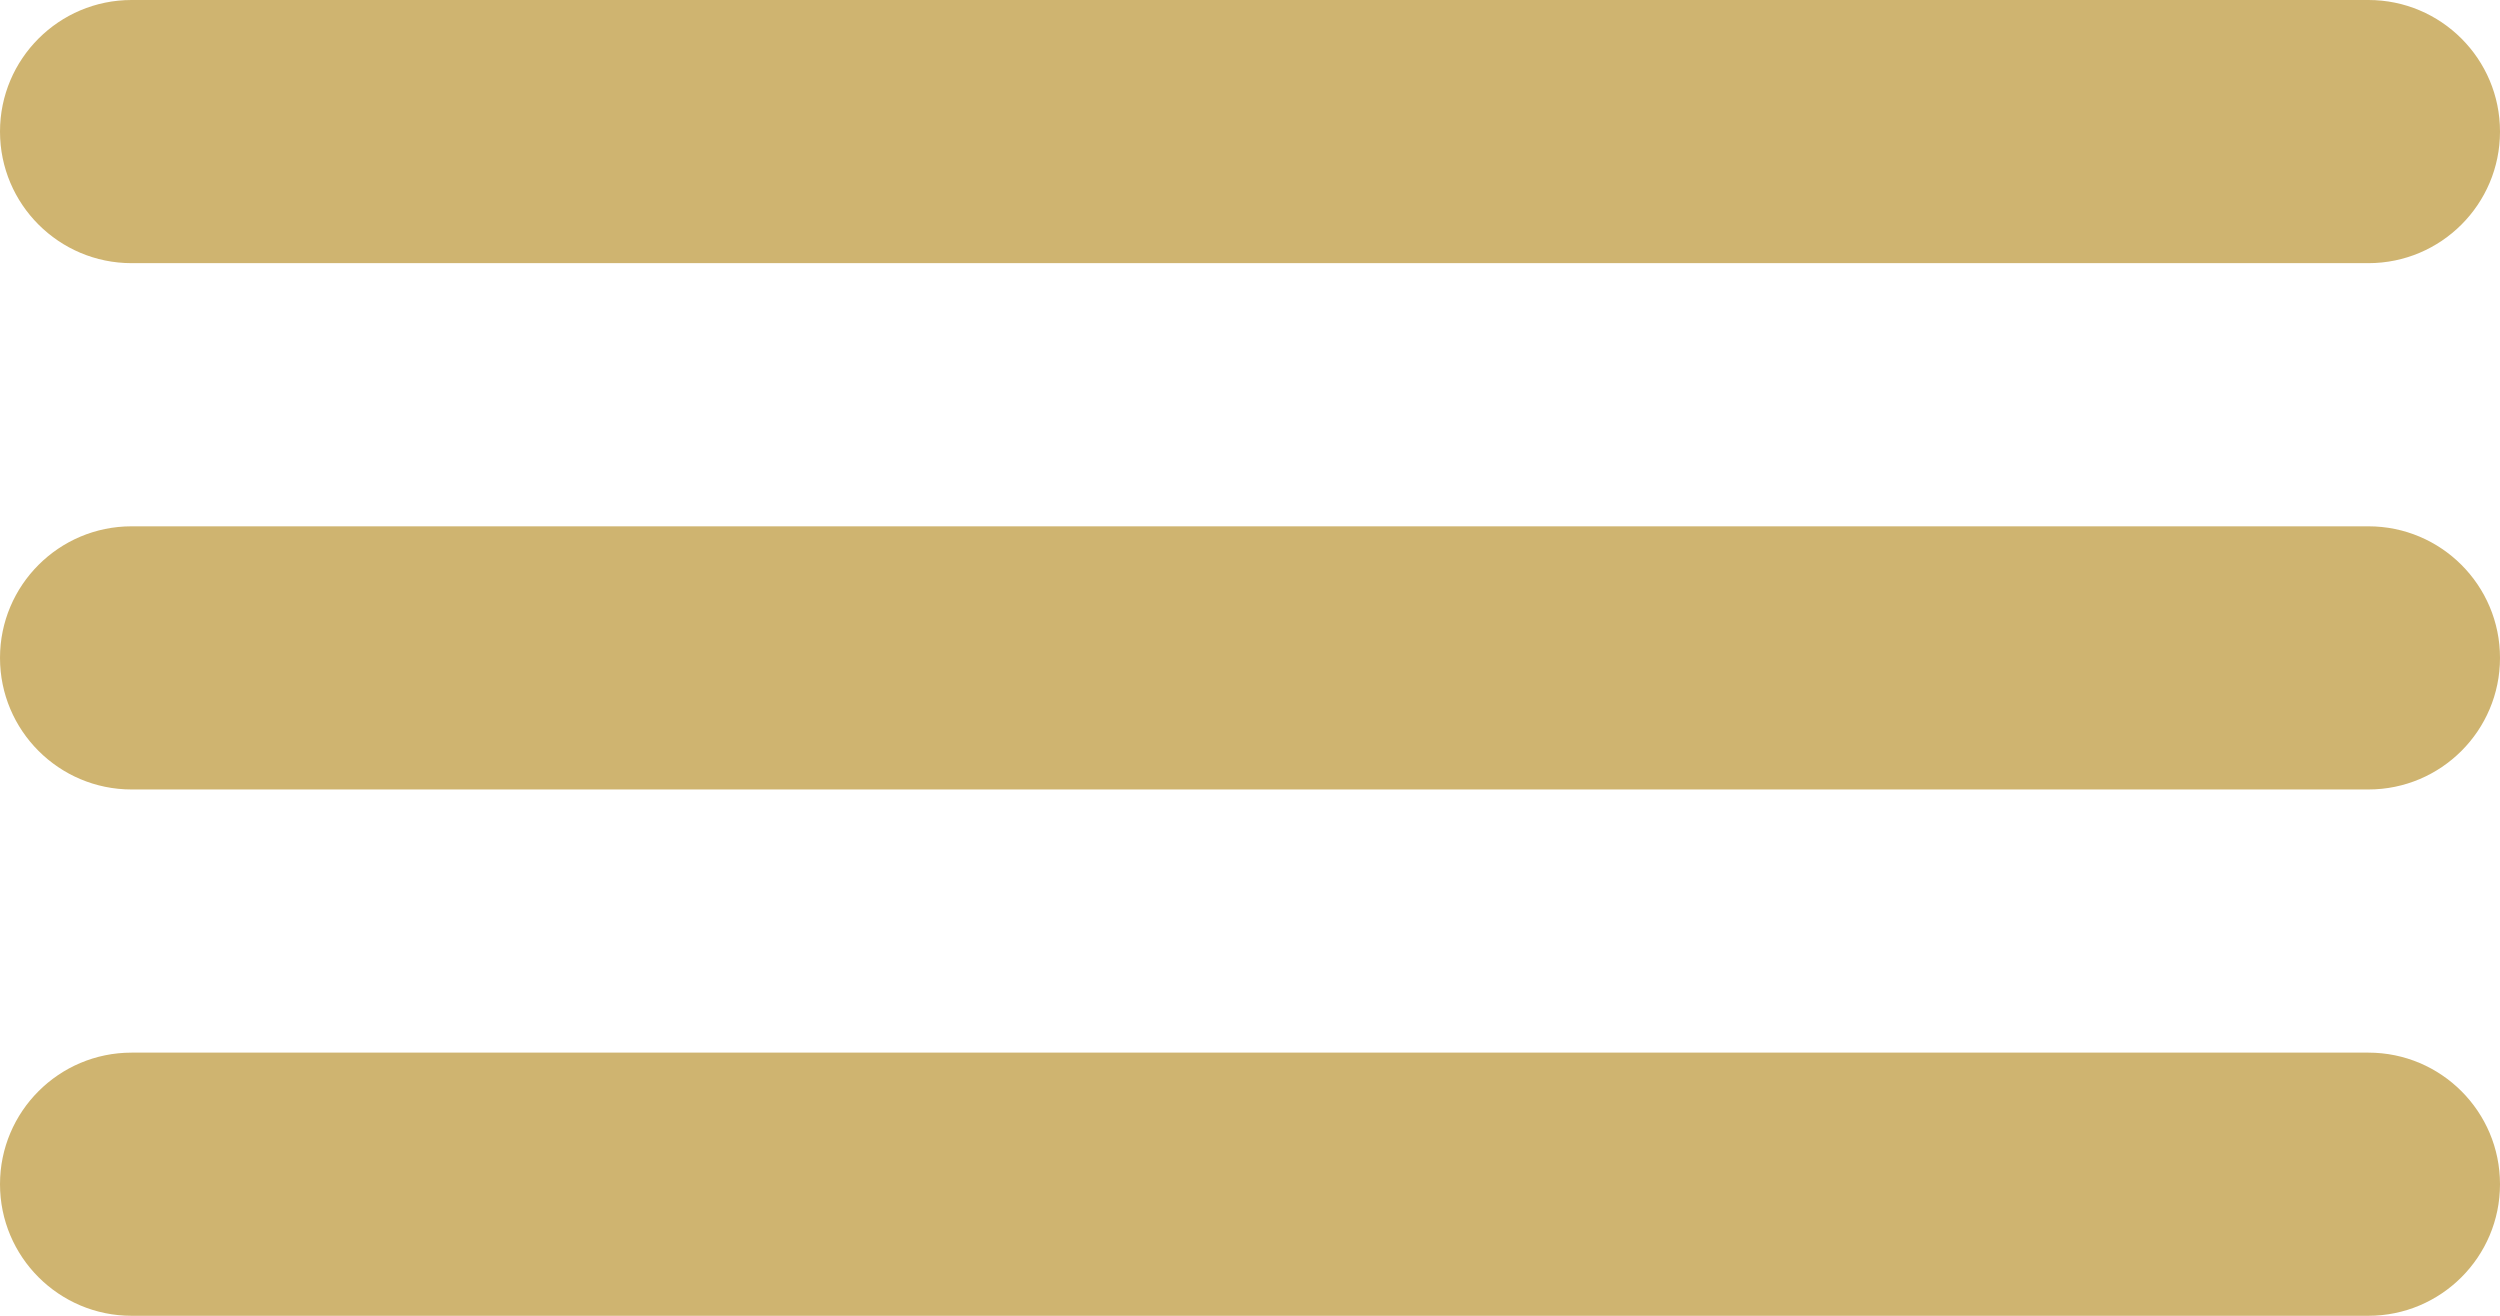 <?xml version="1.0" encoding="UTF-8"?> <svg xmlns="http://www.w3.org/2000/svg" width="19" height="10" viewBox="0 0 19 10" fill="none"><g clip-path="url(#clip0_519_105)"><path d="M18 0H1C0.448 0 0 0.448 0 1C0 1.552 0.448 2 1 2H18C18.552 2 19 1.552 19 1C19 0.448 18.552 0 18 0Z" fill="#CFB470"></path><path d="M18 4H1C0.448 4 0 4.448 0 5C0 5.552 0.448 6 1 6H18C18.552 6 19 5.552 19 5C19 4.448 18.552 4 18 4Z" fill="#CFB470"></path><path d="M18 8H1C0.448 8 0 8.448 0 9C0 9.552 0.448 10 1 10H18C18.552 10 19 9.552 19 9C19 8.448 18.552 8 18 8Z" fill="#CFB470"></path></g><defs><clipPath id="clip0_519_105"><rect width="19" height="10" fill="white"></rect></clipPath></defs></svg> 